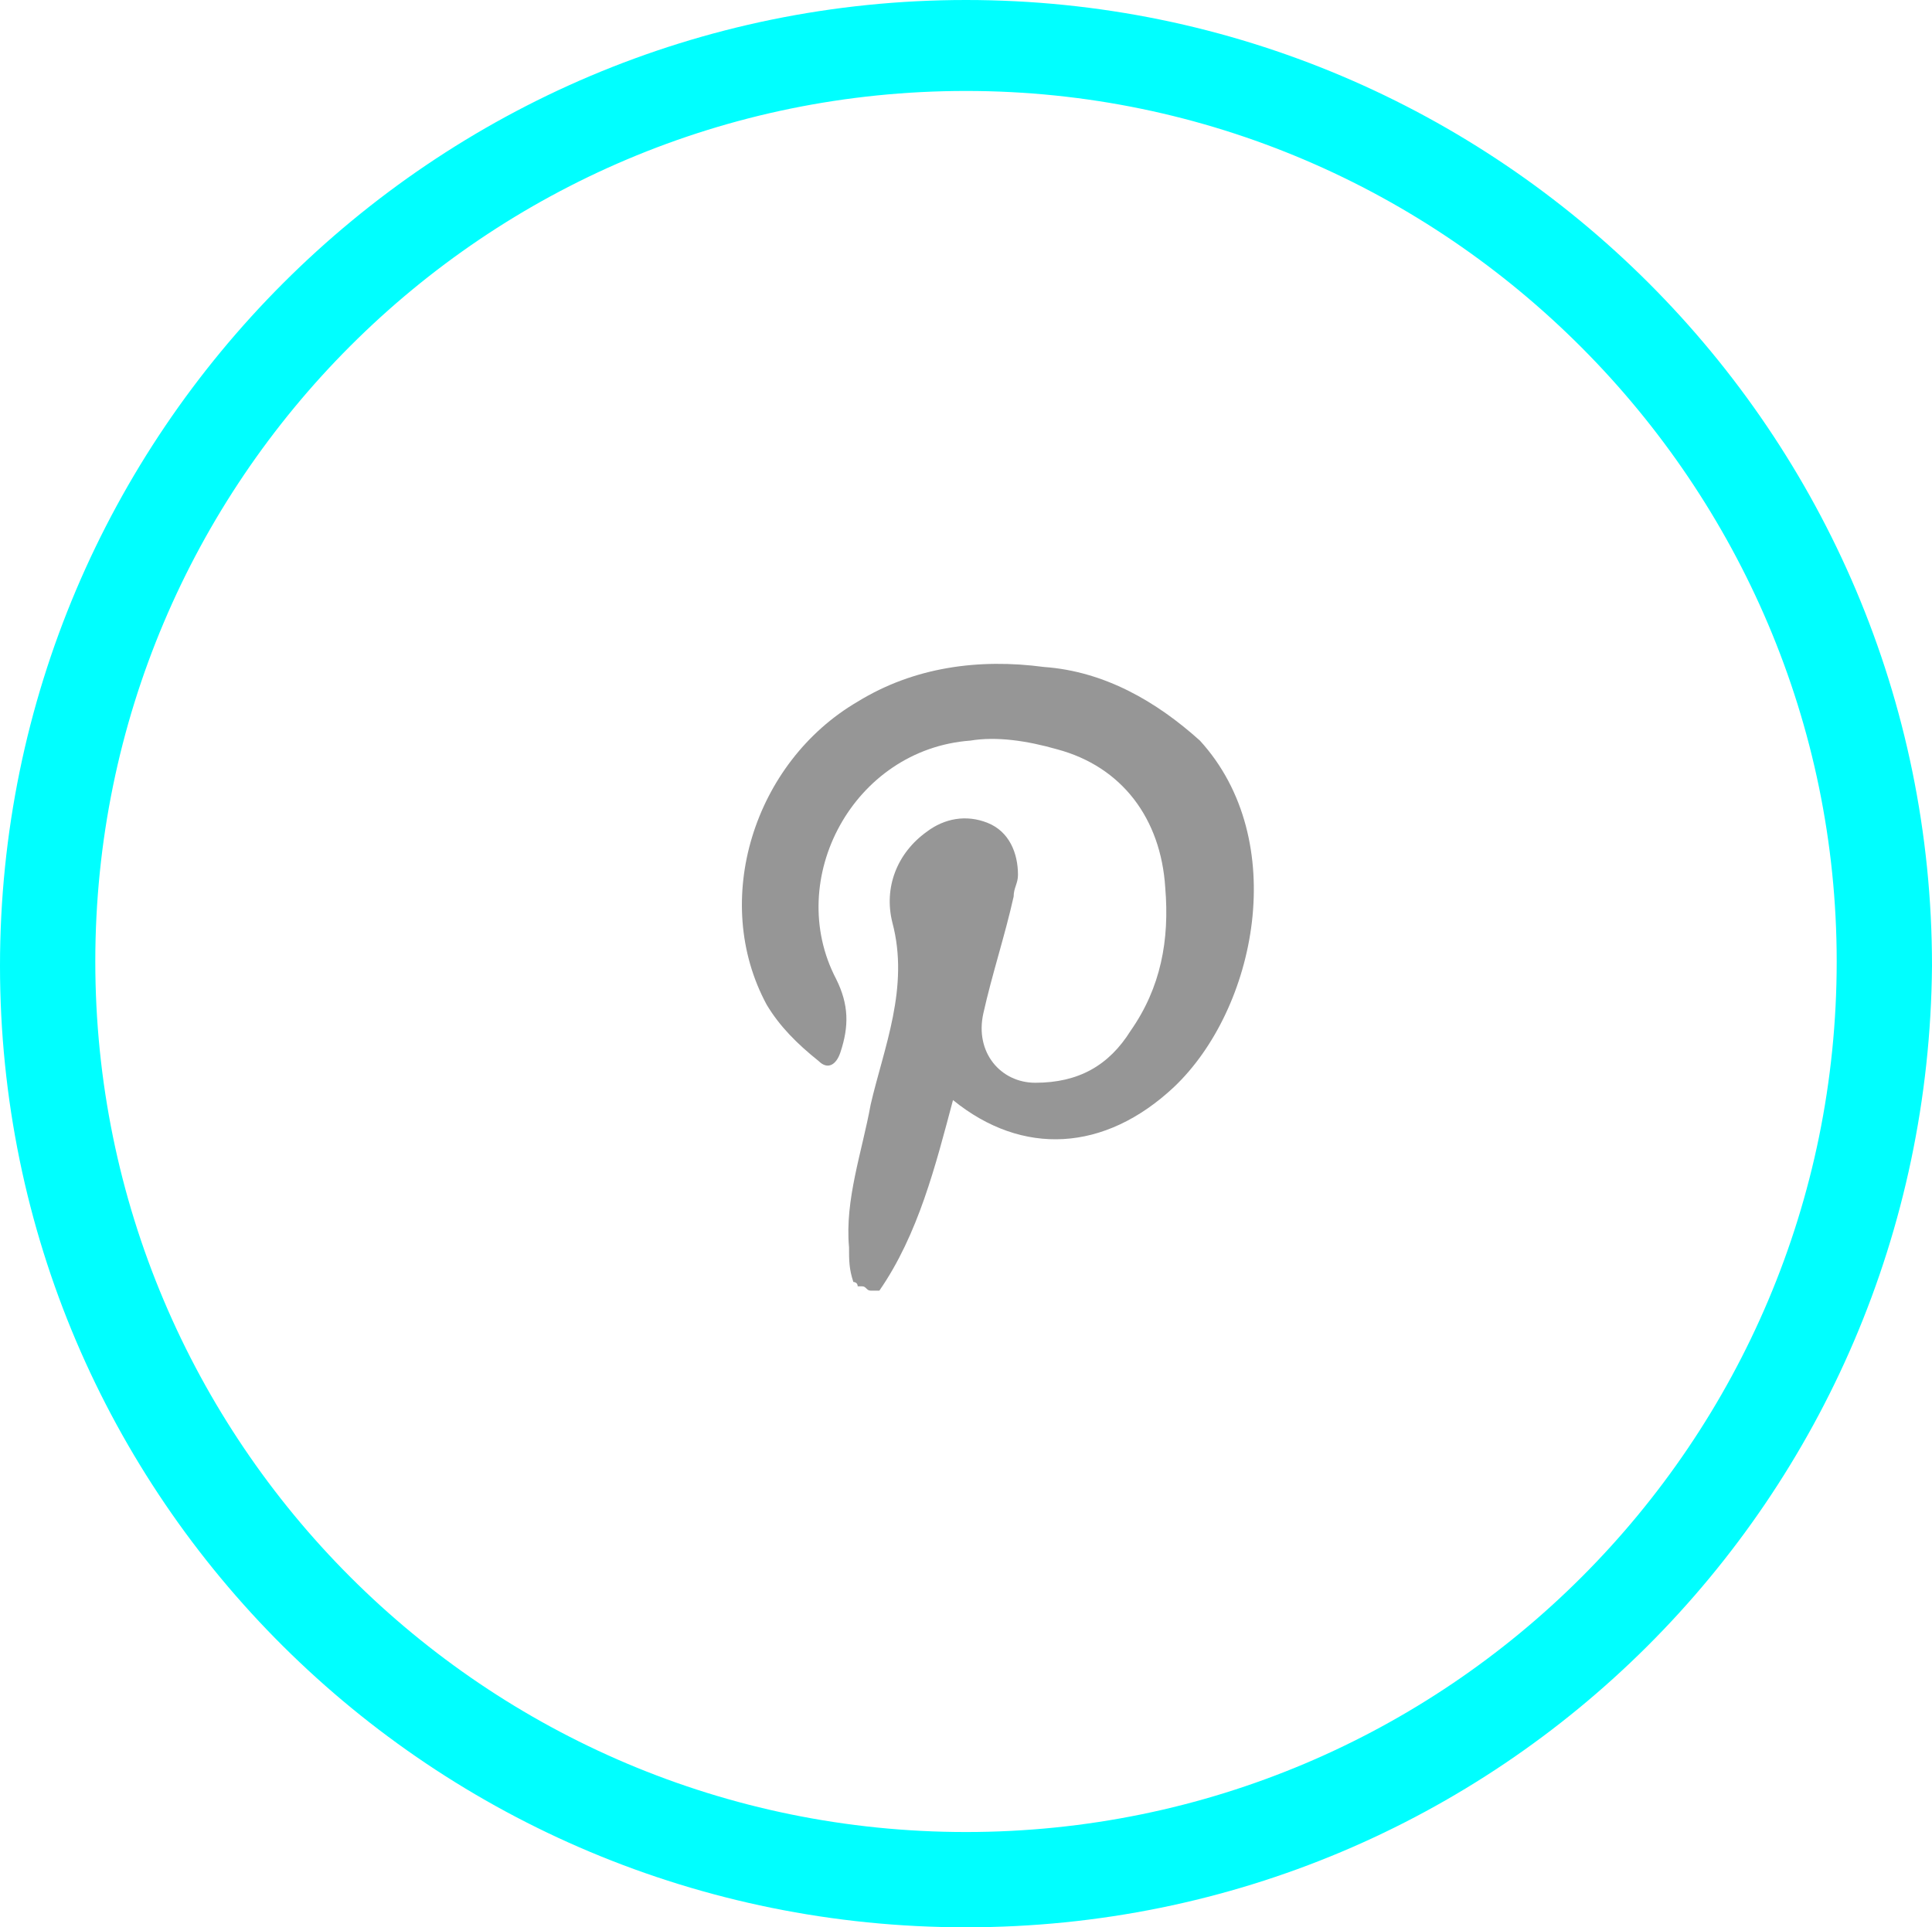 <?xml version="1.0" encoding="utf-8"?>
<!-- Generator: Adobe Illustrator 24.0.2, SVG Export Plug-In . SVG Version: 6.00 Build 0)  -->
<svg version="1.1" id="Capa_1" xmlns="http://www.w3.org/2000/svg" xmlns:xlink="http://www.w3.org/1999/xlink" x="0px" y="0px"
	 viewBox="0 0 44.6 44.5" style="enable-background:new 0 0 44.6 44.5;" xml:space="preserve">
<style type="text/css">
	.st0{fill:#969696;}
	.st1{fill:#00FFFF;}
</style>
<g>
	<g>
		<g>
			<path class="st1" d="M22.3,44.5C10,44.5,0,34.6,0,22.3S10,0,22.3,0s22.3,10,22.3,22.3C44.5,34.6,34.6,44.5,22.3,44.5z M22.3,2.1
				c-11.1,0-20.1,9-20.1,20.1s9,20.1,20.1,20.1s20.1-9,20.1-20.1C42.4,11.2,33.4,2.1,22.3,2.1z"/>
		</g>
		<path class="st0" d="M24.1,15.4c-1.5-0.2-3,0-4.3,0.8c-2.4,1.4-3.4,4.6-2.1,7c0.3,0.5,0.7,0.9,1.2,1.3c0.2,0.2,0.4,0.1,0.5-0.2
			c0.2-0.6,0.2-1.1-0.1-1.7c-1.2-2.3,0.4-5.3,3.1-5.5c0.6-0.1,1.3,0,2,0.2c1.5,0.4,2.4,1.6,2.5,3.2c0.1,1.2-0.1,2.3-0.8,3.3
			c-0.5,0.8-1.2,1.2-2.2,1.2c-0.8,0-1.4-0.7-1.2-1.6c0.2-0.9,0.5-1.8,0.7-2.7c0-0.2,0.1-0.3,0.1-0.5c0-0.5-0.2-1-0.7-1.2
			s-1-0.1-1.4,0.2c-0.7,0.5-1,1.3-0.8,2.1c0.4,1.5-0.2,2.9-0.5,4.2c-0.2,1.1-0.6,2.2-0.5,3.3c0,0.3,0,0.5,0.1,0.8l0,0l0,0l0,0
			c0,0,0.1,0,0.1,0.1h0.1c0.1,0,0.1,0.1,0.2,0.1h0.1c0,0,0,0,0.1,0c0.9-1.3,1.3-2.9,1.7-4.4c1.6,1.3,3.5,1.2,5.1-0.3
			c1.9-1.8,2.7-5.7,0.6-8C26.7,16.2,25.5,15.5,24.1,15.4z"/>
	</g>
</g>
</svg>
